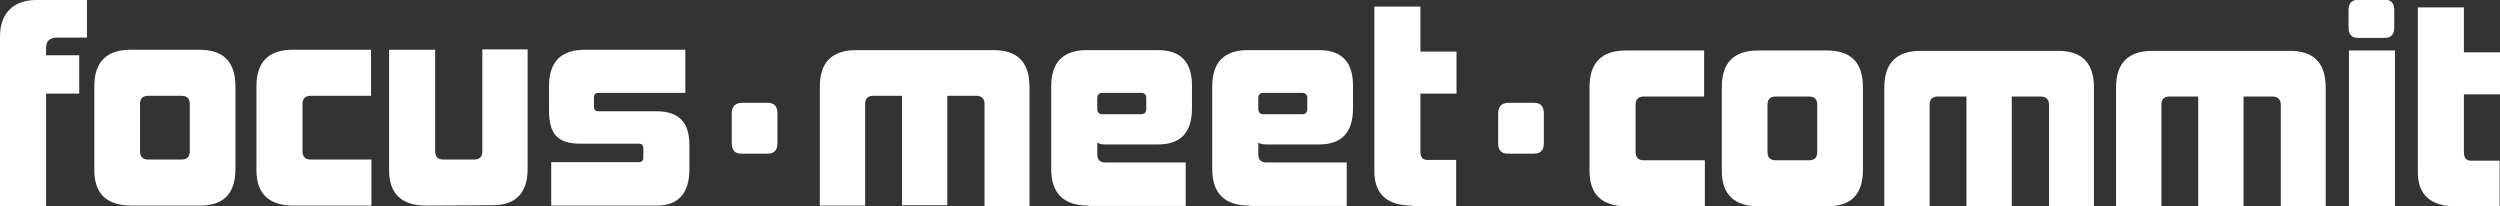<svg xmlns="http://www.w3.org/2000/svg" xmlns:xlink="http://www.w3.org/1999/xlink" id="Layer_1" x="0px" y="0px" viewBox="0 0 678.5 56" style="enable-background:new 0 0 678.5 56;" xml:space="preserve"><rect x="0" y="0" width="678.5" height="56" fill="#333333" stroke="none"/><style type="text/css">	.st0{display:none;}	.st1{display:inline;}	.st2{fill:#FFFFFF;}	.st3{fill:#57B947;}	.st4{display:inline;fill:#57B947;}</style><g id="Layer_1_1_" class="st0">	<g id="XMLID_3_" class="st1">		<path id="XMLID_4_" d="M23.7,69.4L19.5,51l-5,18.4h-11l-7.8-32H5.8L9.9,56l4.4-18.6h10.6L29,56l4.5-18.6h10.4l-9.2,32H23.7z"></path>		<path id="XMLID_6_" d="M48.8,34.8c-1.3,0-2-0.7-2-2.1V29c0-1.4,0.7-2.1,2.2-2.1h5.1c1.4,0,2.1,0.7,2.1,2.1v3.7   c0,1.4-0.7,2.1-2.1,2.1H48.8z M46.8,69.4v-32h9.4v32H46.8z"></path>		<path id="XMLID_9_" d="M61,69.4V28h9.4v41.4H61z"></path>		<path id="XMLID_11_" d="M75.3,69.4V28h9.4v41.4H75.3z"></path>	</g>	<g id="XMLID_50_" class="st1">		<path id="XMLID_24_" d="M130.4,69.5c-5.1,0-7.6-2.4-7.6-7.2V45.1c0-5,2.5-7.5,7.5-7.5h16v9.5h-12.4c-1.1,0-1.6,0.5-1.6,1.6v9.7   c0,1.1,0.5,1.7,1.6,1.7h12.5v9.4H130.4z"></path>		<path id="XMLID_26_" d="M157.6,69.5c-5.1,0-7.6-2.4-7.6-7.2V45.1c0-5,2.5-7.5,7.5-7.5h14.1c5,0,7.4,2.5,7.4,7.6v17   c0,5-2.5,7.5-7.3,7.5h-14.1L157.6,69.5L157.6,69.5z M169.6,48.6c0-1.1-0.5-1.6-1.6-1.6h-6.9c-1.1,0-1.6,0.5-1.6,1.6v9.7   c0,1.1,0.5,1.7,1.6,1.7h6.9c1.1,0,1.6-0.5,1.6-1.6V48.6z"></path>		<path id="XMLID_29_" d="M217.2,69.5V48.6c0-1.1-0.6-1.6-1.6-1.6h-6v22.5h-9.3V47h-5.9c-1.1,0-1.6,0.5-1.6,1.6v20.9h-9.3V45   c0-5,2.5-7.5,7.5-7.5h28.1c5,0,7.4,2.5,7.4,7.6v24.4H217.2z"></path>		<path id="XMLID_31_" d="M264.8,69.5V48.6c0-1.1-0.6-1.6-1.6-1.6h-6v22.5h-9.3V47H242c-1.1,0-1.6,0.5-1.6,1.6v20.9h-9.3V45   c0-5,2.5-7.5,7.5-7.5h28.1c5,0,7.4,2.5,7.4,7.6v24.4H264.8z"></path>		<path id="XMLID_33_" d="M280.8,34.9c-1.3,0-2-0.7-2-2.1v-3.7c0-1.4,0.7-2.1,2.2-2.1h5.1c1.4,0,2.1,0.7,2.1,2.1v3.7   c0,1.4-0.7,2.1-2.1,2.1H280.8z M278.8,69.5v-32h9.4v32H278.8z"></path>		<path id="XMLID_36_" d="M300.8,69.5c-5.2,0-7.8-2.3-7.8-7V28.7h9.4v9.2h7.4v8.6h-7.4v11.8c0,1.3,0.5,1.9,1.4,1.9h5.9v9.4   L300.8,69.5L300.8,69.5z"></path>		<path id="XMLID_38_" d="M347.1,69.5V48.6c0-1.1-0.6-1.6-1.6-1.6h-6v22.5h-9.3V47h-5.9c-1.1,0-1.6,0.5-1.6,1.6v20.9h-9.3V45   c0-5,2.5-7.5,7.5-7.5H349c5,0,7.4,2.5,7.4,7.6v24.4H347.1z"></path>		<path id="XMLID_40_" d="M368.4,69.5c-5.1,0-7.6-2.5-7.6-7.5V45c0-5,2.5-7.5,7.4-7.5h14.6c4.6,0,7,2.5,7,7.3v4.7c0,5-2.3,7.4-7,7.4   H372c-0.6,0-1.2-0.1-1.7-0.4v2.4c0,1.1,0.5,1.6,1.6,1.6h16.5v8.9L368.4,69.5L368.4,69.5z M380.4,47.4c0-0.7-0.4-1.1-1.1-1.1h-8   c-0.7,0-1.1,0.4-1.1,1.1v2.2c0,0.7,0.4,1.1,1.1,1.1h8c0.7,0,1.1-0.4,1.1-1.1V47.4z"></path>		<path id="XMLID_43_" d="M413.4,69.5V48.6c0-1.1-0.5-1.6-1.6-1.6h-6.6c-1.1,0-1.6,0.5-1.6,1.6v20.9h-9.4V45c0-5,2.5-7.5,7.5-7.5   h13.8c5,0,7.4,2.5,7.4,7.6v24.4H413.4z"></path>		<path id="XMLID_45_" d="M435.2,69.5c-5.2,0-7.8-2.3-7.8-7V28.7h9.4v9.2h7.4v8.6h-7.4v11.8c0,1.3,0.5,1.9,1.4,1.9h5.9v9.4   L435.2,69.5L435.2,69.5z"></path>	</g>	<g id="XMLID_51_" class="st1">		<path id="XMLID_13_" d="M483.6,70.2V35.5c0-4.9,2.8-7.5,7.5-7.5h10.4v7.7h-6.2c-1.5,0-2.2,0.7-2.2,2.2v1.4h6.8v7.8h-6.8v23.1   C493.1,70.2,483.6,70.2,483.6,70.2z"></path>		<path id="XMLID_15_" d="M510.6,70.2c-5.1,0-7.6-2.4-7.6-7.2V45.8c0-5,2.5-7.5,7.5-7.5h14.1c5,0,7.4,2.5,7.4,7.6v17   c0,5-2.5,7.5-7.3,7.5h-14.1V70.2z M522.6,49.3c0-1.1-0.5-1.6-1.6-1.6h-6.9c-1.1,0-1.6,0.5-1.6,1.6V59c0,1.1,0.5,1.7,1.6,1.7h6.9   c1.1,0,1.6-0.5,1.6-1.6V49.3z"></path>		<path id="XMLID_18_" d="M543.9,70.2c-5.1,0-7.6-2.4-7.6-7.2V45.8c0-5,2.5-7.5,7.5-7.5h16v9.5h-12.4c-1.1,0-1.6,0.5-1.6,1.6v9.7   c0,1.1,0.5,1.7,1.6,1.7h12.5v9.4H543.9z"></path>		<path id="XMLID_20_" d="M571.2,70.2c-5.1,0-7.6-2.4-7.6-7.2V38.3h9.4v20.8c0,1.1,0.5,1.7,1.6,1.7h6.4c1.1,0,1.6-0.5,1.6-1.6V38.3   h9.3v24.5c0,5-2.5,7.5-7.3,7.5L571.2,70.2L571.2,70.2z"></path>		<path id="XMLID_22_" d="M596.8,70.2v-8.9h18c0.6,0,0.9-0.3,0.9-1v-1.9c0-0.6-0.3-0.9-0.9-0.9h-11.9c-5,0-6.5-2.2-6.5-7v-4.9   c0-5,2.5-7.5,7.4-7.5h20.6V47h-17.9c-0.6,0-0.9,0.3-0.9,1v1.9c0,0.6,0.3,0.9,0.9,0.9h12c4.5,0,6.8,2.3,6.8,6.9v5   c0,5-2.2,7.5-6.8,7.5C618.5,70.2,596.8,70.2,596.8,70.2z"></path>	</g>	<path id="XMLID_1_" class="st1" d="M100.9,57.3c-1.3,0-2-0.7-2-2.1v-6.1c0-1.5,0.7-2.2,2.2-2.2h5.1c1.4,0,2.1,0.7,2.1,2.2v6.1  c0,1.4-0.7,2.1-2.1,2.1H100.9z"></path>	<path id="XMLID_47_" class="st1" d="M462.4,58.7c-1.3,0-2-0.7-2-2.1v-6.1c0-1.5,0.7-2.2,2.2-2.2h5.1c1.4,0,2.1,0.7,2.1,2.2v6.1  c0,1.4-0.7,2.1-2.1,2.1H462.4z"></path></g><g id="Layer_2_1_" class="st0">	<g id="XMLID_2_" class="st1">		<path id="XMLID_107_" d="M23.7,69.4L19.5,51l-5,18.4h-11l-7.8-32H5.8L9.9,56l4.4-18.6h10.6L29,56l4.5-18.6h10.4l-9.2,32H23.7z"></path>		<path id="XMLID_109_" d="M48.8,34.8c-1.3,0-2-0.7-2-2.1V29c0-1.4,0.7-2.1,2.2-2.1h5.1c1.4,0,2.1,0.7,2.1,2.1v3.7   c0,1.4-0.7,2.1-2.1,2.1H48.8z M46.8,69.4v-32h9.4v32H46.8z"></path>		<path id="XMLID_112_" d="M61,69.4V28h9.4v41.4H61z"></path>		<path id="XMLID_114_" d="M75.3,69.4V28h9.4v41.4H75.3z"></path>		<path id="XMLID_116_" d="M122.4,69.4V34.7c0-4.9,2.8-7.5,7.5-7.5h10.4v7.7h-6.2c-1.5,0-2.2,0.7-2.2,2.2v1.4h6.8v7.8h-6.8v23.1   H122.4z"></path>		<path id="XMLID_118_" d="M149.4,69.4c-5.1,0-7.6-2.4-7.6-7.2V45c0-5,2.5-7.5,7.5-7.5h14.1c5,0,7.4,2.5,7.4,7.6v17   c0,5-2.5,7.5-7.3,7.5h-14.1L149.4,69.4L149.4,69.4z M161.4,48.5c0-1.1-0.5-1.6-1.6-1.6h-7c-1.1,0-1.6,0.5-1.6,1.6v9.7   c0,1.1,0.5,1.7,1.6,1.7h6.9c1.1,0,1.6-0.5,1.6-1.6v-9.8C161.3,48.5,161.4,48.5,161.4,48.5z"></path>		<path id="XMLID_121_" d="M182.7,69.4c-5.1,0-7.6-2.4-7.6-7.2V45c0-5,2.5-7.5,7.5-7.5h16V47h-12.4c-1.1,0-1.6,0.5-1.6,1.6v9.7   c0,1.1,0.5,1.7,1.6,1.7h12.5v9.4H182.7z"></path>		<path id="XMLID_123_" d="M210,69.4c-5.1,0-7.6-2.4-7.6-7.2V37.4h9.4v20.8c0,1.1,0.5,1.7,1.6,1.7h6.4c1.1,0,1.6-0.5,1.6-1.6V37.4   h9.3v24.5c0,5-2.5,7.5-7.3,7.5H210z"></path>		<path id="XMLID_125_" d="M235.6,69.4v-8.9h18c0.6,0,0.9-0.3,0.9-1v-1.9c0-0.6-0.3-0.9-0.9-0.9h-11.9c-5,0-6.5-2.2-6.5-7v-4.9   c0-5,2.5-7.5,7.4-7.5h20.6v8.9h-17.9c-0.6,0-0.9,0.3-0.9,1v1.9c0,0.6,0.3,0.9,0.9,0.9h12c4.5,0,6.8,2.3,6.8,6.9v5   c0,5-2.2,7.5-6.8,7.5H235.6z"></path>		<path id="XMLID_127_" d="M309,69.4c-5.1,0-7.6-2.4-7.6-7.2V45c0-5,2.5-7.5,7.5-7.5h16V47h-12.4c-1.1,0-1.6,0.5-1.6,1.6v9.7   c0,1.1,0.5,1.7,1.6,1.7H325v9.4H309z"></path>		<path id="XMLID_129_" d="M336.2,69.4c-5.1,0-7.6-2.4-7.6-7.2V45c0-5,2.5-7.5,7.5-7.5h14.1c5,0,7.4,2.5,7.4,7.6v17   c0,5-2.5,7.5-7.3,7.5h-14.1V69.4z M348.1,48.5c0-1.1-0.5-1.6-1.6-1.6h-6.9c-1.1,0-1.6,0.5-1.6,1.6v9.7c0,1.1,0.5,1.7,1.6,1.7h6.9   c1.1,0,1.6-0.5,1.6-1.6V48.5z"></path>		<path id="XMLID_132_" d="M395.7,69.4V48.5c0-1.1-0.6-1.6-1.6-1.6h-6v22.5h-9.3V46.9h-5.9c-1.1,0-1.6,0.5-1.6,1.6v20.9H362V44.9   c0-5,2.5-7.5,7.5-7.5h28.1c5,0,7.4,2.5,7.4,7.6v24.4H395.7z"></path>		<path id="XMLID_134_" d="M443.4,69.4V48.5c0-1.1-0.6-1.6-1.6-1.6h-6v22.5h-9.3V46.9h-5.9c-1.1,0-1.6,0.5-1.6,1.6v20.9h-9.3V44.9   c0-5,2.5-7.5,7.5-7.5h28.1c5,0,7.4,2.5,7.4,7.6v24.4H443.4z"></path>		<path id="XMLID_136_" d="M459.3,34.8c-1.3,0-2-0.7-2-2.1V29c0-1.4,0.7-2.1,2.2-2.1h5.1c1.4,0,2.1,0.7,2.1,2.1v3.7   c0,1.4-0.7,2.1-2.1,2.1H459.3z M457.3,69.4v-32h9.4v32H457.3z"></path>		<path id="XMLID_139_" d="M479.3,69.4c-5.2,0-7.8-2.3-7.8-7V28.6h9.4v9.2h7.4v8.6h-7.4v11.8c0,1.3,0.5,1.9,1.4,1.9h5.9v9.4   L479.3,69.4L479.3,69.4z"></path>		<path id="XMLID_141_" d="M525.6,69.4V48.5c0-1.1-0.6-1.6-1.6-1.6h-6v22.5h-9.3V46.9h-5.9c-1.1,0-1.6,0.5-1.6,1.6v20.9h-9.4V44.9   c0-5,2.5-7.5,7.5-7.5h28.1c5,0,7.4,2.5,7.4,7.6v24.4H525.6z"></path>		<path id="XMLID_143_" d="M547,69.4c-5.1,0-7.6-2.5-7.6-7.5v-17c0-5,2.5-7.5,7.4-7.5h14.6c4.6,0,7,2.5,7,7.3v4.7c0,5-2.3,7.4-7,7.4   h-10.8c-0.6,0-1.2-0.1-1.7-0.4v2.4c0,1.1,0.5,1.6,1.6,1.6H567v8.9L547,69.4L547,69.4z M558.9,47.3c0-0.7-0.4-1.1-1.1-1.1h-8   c-0.7,0-1.1,0.4-1.1,1.1v2.2c0,0.7,0.4,1.1,1.1,1.1h8c0.7,0,1.1-0.4,1.1-1.1V47.3z"></path>		<path id="XMLID_146_" d="M591.9,69.4V48.5c0-1.1-0.5-1.6-1.6-1.6h-6.6c-1.1,0-1.6,0.5-1.6,1.6v20.9h-9.4V44.9c0-5,2.5-7.5,7.5-7.5   h13.6c5,0,7.4,2.5,7.4,7.6v24.4H591.9z"></path>		<path id="XMLID_148_" d="M613.7,69.4c-5.2,0-7.8-2.3-7.8-7V28.6h9.4v9.2h7.4v8.6h-7.4v11.8c0,1.3,0.5,1.9,1.4,1.9h5.9v9.4   L613.7,69.4L613.7,69.4L613.7,69.4z"></path>		<path id="XMLID_150_" d="M628.3,69.4c-1.3,0-2-0.7-2-2.1v-6.1c0-1.5,0.7-2.2,2.2-2.2h5.1c1.4,0,2.1,0.7,2.1,2.2v6.1   c0,1.4-0.7,2.1-2.1,2.1H628.3z"></path>	</g></g><g id="XMLID_53_">	<path id="XMLID_56_" class="st2" d="M267.2,55.8V28.2c0-1.4-0.8-2.2-2.2-2.2h-7.9v29.7h-12.3V26H237c-1.4,0-2.2,0.7-2.2,2.2v27.6  h-12.3V23.5c0-6.6,3.3-9.9,9.9-9.9h37.2c6.6,0,9.8,3.3,9.8,10v32.3h-12.2L267.2,55.8L267.2,55.8z"></path>	<path id="XMLID_58_" class="st2" d="M295.4,55.8c-6.7,0-10.1-3.3-10.1-9.9V23.5c0-6.6,3.2-9.9,9.7-9.9h19.3c6.1,0,9.2,3.2,9.2,9.6  v6.2c0,6.6-3.1,9.8-9.2,9.8H300c-0.8,0-1.6-0.1-2.2-0.5v3.2c0,1.4,0.7,2.2,2.2,2.2h21.8v11.8h-26.4V55.8z M311.1,26.6  c0-0.9-0.5-1.4-1.4-1.4h-10.5c-0.9,0-1.4,0.5-1.4,1.4v3c0,0.9,0.5,1.4,1.4,1.4h10.5c0.9,0,1.4-0.5,1.4-1.4V26.6z"></path>	<path id="XMLID_61_" class="st2" d="M339.1,55.8c-6.7,0-10.1-3.3-10.1-9.9V23.5c0-6.6,3.2-9.9,9.7-9.9H358c6.1,0,9.2,3.2,9.2,9.6  v6.2c0,6.6-3.1,9.8-9.2,9.8h-14.3c-0.8,0-1.6-0.1-2.2-0.5v3.2c0,1.4,0.7,2.2,2.2,2.2h21.8v11.8h-26.4V55.8z M354.8,26.6  c0-0.9-0.5-1.4-1.4-1.4h-10.5c-0.9,0-1.4,0.5-1.4,1.4v3c0,0.9,0.5,1.4,1.4,1.4h10.5c0.9,0,1.4-0.5,1.4-1.4V26.6z"></path>	<path id="XMLID_64_" class="st2" d="M383.3,55.8c-6.8,0-10.3-3.1-10.3-9.3V1.8h12.5V14h9.8v11.4h-9.8V41c0,1.7,0.6,2.4,1.9,2.4h7.8  v12.5h-11.9V55.8z"></path></g><path id="XMLID_66_" class="st2" d="M0,55.8V9.9C0,3.5,3.7,0,9.9,0h13.7v10.2h-8.2c-1.9,0-2.9,0.9-2.9,2.9V15h9v10.4h-9v30.5H0V55.8 z"></path><path id="XMLID_68_" class="st2" d="M35.7,55.8c-6.7,0-10.1-3.2-10.1-9.6V23.4c0-6.6,3.3-9.9,9.9-9.9h18.6c6.6,0,9.8,3.3,9.8,10 v22.4c0,6.6-3.2,9.9-9.6,9.9C54.3,55.8,35.7,55.8,35.7,55.8z M51.5,28.2c0-1.4-0.7-2.2-2.2-2.2h-9.1c-1.4,0-2.2,0.7-2.2,2.2V41 c0,1.5,0.7,2.3,2.2,2.3h9.1c1.4,0,2.2-0.7,2.2-2.2C51.5,41.1,51.5,28.2,51.5,28.2z"></path><path id="XMLID_71_" class="st2" d="M79.7,55.8c-6.7,0-10.1-3.2-10.1-9.6V23.4c0-6.6,3.3-9.9,9.9-9.9h21.2V26H84.3 c-1.4,0-2.2,0.7-2.2,2.2V41c0,1.5,0.7,2.3,2.2,2.3h16.5v12.5H79.7z"></path><path id="XMLID_73_" class="st2" d="M115.7,55.8c-6.7,0-10.1-3.2-10.1-9.6V13.5h12.5V41c0,1.5,0.7,2.3,2.2,2.3h8.4 c1.4,0,2.2-0.7,2.2-2.2V13.4h12.3v32.4c0,6.6-3.2,9.9-9.6,9.9L115.7,55.8C115.7,55.7,115.7,55.8,115.7,55.8z"></path><path id="XMLID_75_" class="st2" d="M149.6,55.8V44h23.8c0.8,0,1.2-0.4,1.2-1.3v-2.5c0-0.8-0.4-1.2-1.2-1.2h-15.8 c-6.6,0-8.6-2.9-8.6-9.2v-6.4c0-6.6,3.2-9.9,9.8-9.9H186v11.7h-23.6c-0.8,0-1.2,0.4-1.2,1.3V29c0,0.8,0.4,1.2,1.2,1.2h15.8 c6,0,8.9,3,8.9,9.1v6.6c0,6.6-3,9.9-8.9,9.9L149.6,55.8L149.6,55.8z"></path><path id="XMLID_54_" class="st2" d="M201.2,41.7c-1.7,0-2.6-0.9-2.6-2.8v-8.1c0-1.9,0.9-2.9,2.9-2.9h6.8c1.8,0,2.7,0.9,2.7,2.9v8.1 c0,1.9-0.9,2.8-2.7,2.8H201.2z"></path><path id="XMLID_78_" class="st2" d="M441.5,56c-6.7,0-10.1-3.2-10.1-9.6V23.6c0-6.6,3.3-9.9,9.9-9.9h21.2v12.5h-16.4 c-1.4,0-2.2,0.7-2.2,2.2v12.8c0,1.5,0.7,2.3,2.2,2.3h16.6V56H441.5z"></path><path id="XMLID_80_" class="st2" d="M477.4,56c-6.7,0-10.1-3.2-10.1-9.6V23.6c0-6.6,3.3-9.9,9.9-9.9h18.6c6.6,0,9.8,3.3,9.8,10v22.4 c0,6.6-3.2,9.9-9.6,9.9H477.4z M493.2,28.4c0-1.4-0.7-2.2-2.2-2.2h-9.1c-1.4,0-2.2,0.7-2.2,2.2v12.8c0,1.5,0.7,2.3,2.2,2.3h9.1 c1.4,0,2.2-0.7,2.2-2.2V28.4z"></path><path id="XMLID_83_" class="st2" d="M556.1,56V28.4c0-1.4-0.8-2.2-2.2-2.2H546v29.7h-12.3V26.2h-7.8c-1.4,0-2.2,0.7-2.2,2.2V56 h-12.3V23.7c0-6.6,3.3-9.9,9.9-9.9h37.2c6.6,0,9.8,3.3,9.8,10v32.3L556.1,56L556.1,56L556.1,56z"></path><path id="XMLID_85_" class="st2" d="M619,56V28.4c0-1.4-0.8-2.2-2.2-2.2h-7.9v29.7h-12.3V26.2h-7.8c-1.4,0-2.2,0.7-2.2,2.2V56h-12.3 V23.7c0-6.6,3.3-9.9,9.9-9.9h37.2c6.6,0,9.8,3.3,9.8,10v32.3L619,56L619,56z"></path><path id="XMLID_87_" class="st2" d="M640,10.3c-1.7,0-2.6-0.9-2.6-2.8V2.7c0-1.9,0.9-2.8,2.9-2.8h6.8c1.8,0,2.7,0.9,2.7,2.8v4.8 c0,1.9-0.9,2.8-2.7,2.8H640z M637.5,56V13.7H650V56H637.5z"></path><path id="XMLID_90_" class="st2" d="M666.5,56c-6.8,0-10.3-3.1-10.3-9.3V2h12.5v12.2h9.8v11.4h-9.8v15.6c0,1.7,0.6,2.4,1.9,2.4h7.8 v12.5L666.5,56L666.5,56z"></path><path id="XMLID_93_" class="st2" d="M409.2,41.7c-1.7,0-2.6-0.9-2.6-2.8v-8.1c0-1.9,0.9-2.9,2.9-2.9h6.8c1.8,0,2.7,0.9,2.7,2.9v8.1 c0,1.9-0.9,2.8-2.7,2.8H409.2z"></path><g id="Layer_4" class="st0">	<g id="XMLID_95_" class="st1">		<path id="XMLID_185_" class="st3" d="M56.1,98.9c-4.6,0-7-2.3-7-6.9V76.5c0-4.6,2.2-6.9,6.7-6.9h13.4c4.2,0,6.4,2.2,6.4,6.7v4.3   c0,4.5-2.1,6.8-6.4,6.8h-9.9c-0.5,0-1.1-0.1-1.5-0.3v2.2c0,1,0.5,1.5,1.5,1.5h15.1V99L56.1,98.9L56.1,98.9z M67.1,78.7   c0-0.6-0.3-1-1-1h-7.3c-0.6,0-1,0.3-1,1v2c0,0.6,0.3,1,1,1h7.3c0.6,0,1-0.3,1-1V78.7z"></path>		<path id="XMLID_188_" d="M97.7,98.9l-5.2-8.1l-5,8.1H76.8l10.3-15L76.8,69.6h10.8l5.1,7.9l4.9-7.9H108L97.9,83.9l10.5,15H97.7z"></path>		<path id="XMLID_190_" d="M119.6,98.9v9.3H111V69.6h19.6c4.6,0,7,2.2,7,6.7V92c0,4.6-2.3,6.9-6.8,6.9H119.6z M128.9,79.9   c0-1-0.5-1.6-1.5-1.6h-7.8v12h7.8c1,0,1.5-0.5,1.5-1.5V79.9z"></path>		<path id="XMLID_193_" d="M141.7,98.9V61h8.6v37.9H141.7z"></path>		<path id="XMLID_195_" d="M161.6,98.9c-4.6,0-7-2.2-7-6.6V76.5c0-4.6,2.3-6.9,6.8-6.9h12.9c4.5,0,6.8,2.3,6.8,6.9V92   c0,4.5-2.2,6.8-6.7,6.8L161.6,98.9L161.6,98.9z M172.5,79.8c0-1-0.5-1.5-1.5-1.5h-6.3c-1,0-1.5,0.5-1.5,1.5v8.9   c0,1,0.5,1.6,1.5,1.6h6.3c1,0,1.5-0.5,1.5-1.5V79.8z"></path>		<path id="XMLID_198_" d="M185.3,98.9V76.5c0-4.5,2.1-6.9,6.9-6.9h9.7v8.6h-6.4c-1,0-1.5,0.5-1.5,1.5v19.2L185.3,98.9L185.3,98.9z"></path>		<path id="XMLID_200_" d="M211.4,98.9c-4.6,0-7-2.3-7-6.9V76.5c0-4.6,2.2-6.9,6.7-6.9h13.4c4.2,0,6.4,2.2,6.4,6.7v4.3   c0,4.5-2.1,6.8-6.4,6.8h-9.9c-0.5,0-1.1-0.1-1.5-0.3v2.2c0,1,0.5,1.5,1.5,1.5h15.1V99L211.4,98.9L211.4,98.9z M222.3,78.7   c0-0.6-0.3-1-1-1H214c-0.6,0-1,0.3-1,1v2c0,0.6,0.3,1,1,1h7.3c0.6,0,1-0.3,1-1V78.7z"></path>	</g>	<g id="Layer_5" class="st1">		<g id="XMLID_96_">			<path id="XMLID_176_" class="st3" d="M282.3,98.9L278.5,82l-4.6,16.9h-10.1l-7.2-29.3h9.3l3.8,17.1l4-17.1h9.7l3.8,17.1l4.1-17.1    h9.5l-8.4,29.3C292.4,98.9,282.3,98.9,282.3,98.9z"></path>			<path id="XMLID_178_" d="M309.5,98.9c-4.6,0-7-2.2-7-6.6V76.5c0-4.6,2.3-6.9,6.8-6.9h12.9c4.5,0,6.8,2.3,6.8,6.9V92    c0,4.5-2.2,6.8-6.7,6.8L309.5,98.9L309.5,98.9L309.5,98.9z M320.4,79.8c0-1-0.5-1.5-1.5-1.5h-6.3c-1,0-1.5,0.5-1.5,1.5v8.9    c0,1,0.5,1.6,1.5,1.6h6.3c1,0,1.5-0.5,1.5-1.5V79.8z"></path>			<path id="XMLID_181_" d="M333.2,98.9V76.5c0-4.5,2.1-6.9,6.9-6.9h9.7v8.6h-6.4c-1,0-1.5,0.5-1.5,1.5v19.2L333.2,98.9L333.2,98.9z    "></path>			<path id="XMLID_183_" d="M368.8,98.9l-7.6-14v14h-8.6V61h8.6v19.8l7-11.1h9.4l-8,12.4l9.8,16.9L368.8,98.9L368.8,98.9z"></path>		</g>	</g>	<g id="Layer_6" class="st1">		<g id="XMLID_105_">			<path id="XMLID_156_" class="st3" d="M404.4,67.2c-1.2,0-1.8-0.6-1.8-1.9V62c0-1.3,0.6-1.9,2-1.9h4.7c1.2,0,1.9,0.6,1.9,1.9v3.3    c0,1.3-0.6,1.9-1.9,1.9C409.3,67.2,404.4,67.2,404.4,67.2z M402.6,98.9V69.6h8.6v29.3C411.2,98.9,402.6,98.9,402.6,98.9z"></path>			<path id="XMLID_159_" d="M433.3,98.9V79.8c0-1-0.5-1.5-1.5-1.5h-6.1c-1,0-1.5,0.5-1.5,1.5v19.1h-8.6V76.5c0-4.6,2.3-6.9,6.8-6.9    H435c4.5,0,6.8,2.3,6.8,6.9v22.4H433.3z"></path>			<path id="XMLID_161_" d="M463.8,98.9V79.8c0-1-0.5-1.5-1.5-1.5h-6.1c-1,0-1.5,0.5-1.5,1.5v19.1h-8.6V76.5c0-4.6,2.3-6.9,6.8-6.9    h12.6c4.5,0,6.8,2.3,6.8,6.9v22.4H463.8z"></path>			<path id="XMLID_163_" d="M483.4,98.9c-4.6,0-7-2.2-7-6.6V76.5c0-4.6,2.3-6.9,6.8-6.9h12.9c4.5,0,6.8,2.3,6.8,6.9V92    c0,4.5-2.2,6.8-6.7,6.8L483.4,98.9L483.4,98.9L483.4,98.9z M494.4,79.8c0-1-0.5-1.5-1.5-1.5h-6.3c-1,0-1.5,0.5-1.5,1.5v8.9    c0,1,0.5,1.6,1.5,1.6h6.3c1,0,1.5-0.5,1.5-1.5V79.8z"></path>			<path id="XMLID_166_" d="M515.2,98.9l-11.1-29.3h9.3l6,16.9l6-16.9h9.4l-11.4,29.3C523.4,98.9,515.2,98.9,515.2,98.9z"></path>			<path id="XMLID_168_" d="M542.1,98.9c-4.2,0-6.4-2.2-6.4-6.6V88c0-4.5,2.1-6.8,6.4-6.8h9.8c0.6,0,1.2,0.2,1.6,0.3v-2.2    c0-1-0.5-1.5-1.5-1.5h-15.2v-8.2h18.4c4.6,0,7,2.3,7,6.9V92c0,4.6-2.2,6.9-6.7,6.9H542.1L542.1,98.9z M553.6,87.8    c0-0.6-0.3-1-1-1h-7.3c-0.6,0-1,0.3-1,1v2c0,0.6,0.3,1,1,1h7.3c0.6,0,1-0.3,1-1V87.8z"></path>			<path id="XMLID_171_" d="M573.6,98.9c-4.7,0-7.1-2.1-7.1-6.4v-31h8.6v8.4h6.8v7.9h-6.8v10.8c0,1.1,0.4,1.7,1.3,1.7h5.4v8.6H573.6    z"></path>			<path id="XMLID_173_" d="M591.9,98.9c-4.6,0-7-2.3-7-6.9V76.5c0-4.6,2.2-6.9,6.7-6.9H605c4.2,0,6.4,2.2,6.4,6.7v4.3    c0,4.5-2.1,6.8-6.4,6.8h-9.9c-0.5,0-1.1-0.1-1.5-0.3v2.2c0,1,0.5,1.5,1.5,1.5h15.1V99L591.9,98.9L591.9,98.9L591.9,98.9z     M602.8,78.7c0-0.6-0.3-1-1-1h-7.3c-0.6,0-1,0.3-1,1v2c0,0.6,0.3,1,1,1h7.3c0.6,0,1-0.3,1-1V78.7z"></path>		</g>	</g>	<g id="Layer_7" class="st1">		<g id="XMLID_98_">			<path id="XMLID_154_" d="M242.9,90.6c-1.2,0-1.8-0.6-1.8-1.9v-5.6c0-1.3,0.6-2,2-2h4.7c1.2,0,1.9,0.6,1.9,2v5.6    c0,1.3-0.6,1.9-1.9,1.9H242.9z"></path>		</g>	</g>	<g id="Layer_8" class="st1">		<g id="XMLID_103_">			<path id="XMLID_152_" d="M385.9,90.6c-1.2,0-1.8-0.6-1.8-1.9v-5.6c0-1.3,0.6-2,2-2h4.7c1.2,0,1.9,0.6,1.9,2v5.6    c0,1.3-0.6,1.9-1.9,1.9H385.9z"></path>		</g>	</g></g><g id="Layer_9" class="st0">	<polygon id="XMLID_100_" class="st4" points="-35.7,-140.9 107.7,-140.9 131.6,-99.4 5.6,-99.4 5.6,-81.4 142,-81.4 165.5,-40.4   -35.7,-40.4  "></polygon></g><g id="Layer_10" class="st0">	<g id="XMLID_104_" class="st1">		<path id="XMLID_236_" class="st3" d="M50.1,82.9c-4.6,0-7-2.3-7-6.9V60.5c0-4.6,2.2-6.9,6.7-6.9h13.4c4.2,0,6.4,2.2,6.4,6.7v4.3   c0,4.5-2.1,6.8-6.4,6.8h-9.9c-0.5,0-1.1-0.1-1.5-0.3v2.2c0,1,0.5,1.5,1.5,1.5h15.1V83L50.1,82.9L50.1,82.9z M61.1,62.7   c0-0.6-0.3-1-1-1h-7.3c-0.6,0-1,0.3-1,1v2c0,0.6,0.3,1,1,1h7.3c0.6,0,1-0.3,1-1V62.7z"></path>		<path id="XMLID_239_" d="M91.7,82.9l-5.2-8.1l-5,8.1H70.8l10.3-15L70.8,53.6h10.8l5.1,7.9l4.9-7.9H102L91.9,67.9l10.5,15H91.7z"></path>		<path id="XMLID_241_" d="M113.6,82.9v9.3H105V53.6h19.6c4.6,0,7,2.2,7,6.7V76c0,4.6-2.3,6.9-6.8,6.9H113.6z M122.9,63.9   c0-1-0.5-1.6-1.5-1.6h-7.8v12h7.8c1,0,1.5-0.5,1.5-1.5V63.9z"></path>		<path id="XMLID_244_" d="M135.7,82.9V45h8.6v37.9H135.7z"></path>		<path id="XMLID_246_" d="M155.6,82.9c-4.6,0-7-2.2-7-6.6V60.5c0-4.6,2.3-6.9,6.8-6.9h12.9c4.5,0,6.8,2.3,6.8,6.9V76   c0,4.5-2.2,6.8-6.7,6.8L155.6,82.9L155.6,82.9z M166.5,63.8c0-1-0.5-1.5-1.5-1.5h-6.3c-1,0-1.5,0.5-1.5,1.5v8.9   c0,1,0.5,1.6,1.5,1.6h6.3c1,0,1.5-0.5,1.5-1.5V63.8z"></path>		<path id="XMLID_249_" d="M179.3,82.9V60.5c0-4.5,2.1-6.9,6.9-6.9h9.7v8.6h-6.4c-1,0-1.5,0.5-1.5,1.5v19.2L179.3,82.9L179.3,82.9z"></path>		<path id="XMLID_251_" d="M205.4,82.9c-4.6,0-7-2.3-7-6.9V60.5c0-4.6,2.2-6.9,6.7-6.9h13.4c4.2,0,6.4,2.2,6.4,6.7v4.3   c0,4.5-2.1,6.8-6.4,6.8h-9.9c-0.5,0-1.1-0.1-1.5-0.3v2.2c0,1,0.5,1.5,1.5,1.5h15.1V83L205.4,82.9L205.4,82.9z M216.3,62.7   c0-0.6-0.3-1-1-1H208c-0.6,0-1,0.3-1,1v2c0,0.6,0.3,1,1,1h7.3c0.6,0,1-0.3,1-1V62.7z"></path>	</g>	<g id="XMLID_102_" class="st1">		<path id="XMLID_227_" class="st3" d="M276.3,82.9L272.5,66l-4.6,16.9h-10.1l-7.2-29.3h9.3l3.8,17.1l4-17.1h9.7l3.8,17.1l4.1-17.1   h9.5l-8.4,29.3C286.4,82.9,276.3,82.9,276.3,82.9z"></path>		<path id="XMLID_229_" d="M303.5,82.9c-4.6,0-7-2.2-7-6.6V60.5c0-4.6,2.3-6.9,6.8-6.9h12.9c4.5,0,6.8,2.3,6.8,6.9V76   c0,4.5-2.2,6.8-6.7,6.8L303.5,82.9L303.5,82.9L303.5,82.9z M314.4,63.8c0-1-0.5-1.5-1.5-1.5h-6.3c-1,0-1.5,0.5-1.5,1.5v8.9   c0,1,0.5,1.6,1.5,1.6h6.3c1,0,1.5-0.5,1.5-1.5V63.8z"></path>		<path id="XMLID_232_" d="M327.2,82.9V60.5c0-4.5,2.1-6.9,6.9-6.9h9.7v8.6h-6.4c-1,0-1.5,0.5-1.5,1.5v19.2L327.2,82.9L327.2,82.9z"></path>		<path id="XMLID_234_" d="M362.8,82.9l-7.6-14v14h-8.6V45h8.6v19.8l7-11.1h9.4l-8,12.4l9.8,16.9L362.8,82.9L362.8,82.9z"></path>	</g>	<g id="XMLID_101_" class="st1">		<path id="XMLID_207_" class="st3" d="M398.4,51.2c-1.2,0-1.8-0.6-1.8-1.9V46c0-1.3,0.6-1.9,2-1.9h4.7c1.2,0,1.9,0.6,1.9,1.9v3.3   c0,1.3-0.6,1.9-1.9,1.9H398.4z M396.6,82.9V53.6h8.6v29.3C405.2,82.9,396.6,82.9,396.6,82.9z"></path>		<path id="XMLID_210_" d="M427.3,82.9V63.8c0-1-0.5-1.5-1.5-1.5h-6.1c-1,0-1.5,0.5-1.5,1.5v19.1h-8.6V60.5c0-4.6,2.3-6.9,6.8-6.9   H429c4.5,0,6.8,2.3,6.8,6.9v22.4H427.3z"></path>		<path id="XMLID_212_" d="M457.8,82.9V63.8c0-1-0.5-1.5-1.5-1.5h-6.1c-1,0-1.5,0.5-1.5,1.5v19.1h-8.6V60.5c0-4.6,2.3-6.9,6.8-6.9   h12.6c4.5,0,6.8,2.3,6.8,6.9v22.4H457.8z"></path>		<path id="XMLID_214_" d="M477.4,82.9c-4.6,0-7-2.2-7-6.6V60.5c0-4.6,2.3-6.9,6.8-6.9h12.9c4.5,0,6.8,2.3,6.8,6.9V76   c0,4.5-2.2,6.8-6.7,6.8L477.4,82.9L477.4,82.9L477.4,82.9z M488.4,63.8c0-1-0.5-1.5-1.5-1.5h-6.3c-1,0-1.5,0.5-1.5,1.5v8.9   c0,1,0.5,1.6,1.5,1.6h6.3c1,0,1.5-0.5,1.5-1.5V63.8z"></path>		<path id="XMLID_217_" d="M509.2,82.9l-11.1-29.3h9.3l6,16.9l6-16.9h9.4l-11.4,29.3C517.4,82.9,509.2,82.9,509.2,82.9z"></path>		<path id="XMLID_219_" d="M536.1,82.9c-4.2,0-6.4-2.2-6.4-6.6V72c0-4.5,2.1-6.8,6.4-6.8h9.8c0.6,0,1.2,0.1,1.6,0.3v-2.2   c0-1-0.5-1.5-1.5-1.5h-15.2v-8.2h18.4c4.6,0,7,2.3,7,6.9V76c0,4.6-2.2,6.9-6.7,6.9H536.1L536.1,82.9z M547.6,71.8c0-0.6-0.3-1-1-1   h-7.3c-0.6,0-1,0.3-1,1v2c0,0.6,0.3,1,1,1h7.3c0.6,0,1-0.3,1-1V71.8z"></path>		<path id="XMLID_222_" d="M567.6,82.9c-4.7,0-7.1-2.1-7.1-6.4v-31h8.6v8.4h6.8v7.9h-6.8v10.8c0,1.1,0.4,1.7,1.3,1.7h5.4v8.6H567.6z   "></path>		<path id="XMLID_224_" d="M585.9,82.9c-4.6,0-7-2.3-7-6.9V60.5c0-4.6,2.2-6.9,6.7-6.9H599c4.2,0,6.4,2.2,6.4,6.7v4.3   c0,4.5-2.1,6.8-6.4,6.8h-9.9c-0.5,0-1.1-0.1-1.5-0.3v2.2c0,1,0.5,1.5,1.5,1.5h15.1V83L585.9,82.9L585.9,82.9L585.9,82.9z    M596.8,62.7c0-0.6-0.3-1-1-1h-7.3c-0.6,0-1,0.3-1,1v2c0,0.6,0.3,1,1,1h7.3c0.6,0,1-0.3,1-1V62.7z"></path>	</g>	<g id="XMLID_99_" class="st1">		<path id="XMLID_205_" d="M236.9,74.6c-1.2,0-1.8-0.6-1.8-1.9v-5.6c0-1.3,0.6-2,2-2h4.7c1.2,0,1.9,0.6,1.9,2v5.6   c0,1.3-0.6,1.9-1.9,1.9H236.9z"></path>	</g>	<g id="XMLID_97_" class="st1">		<path id="XMLID_203_" d="M379.9,74.6c-1.2,0-1.8-0.6-1.8-1.9v-5.6c0-1.3,0.6-2,2-2h4.7c1.2,0,1.9,0.6,1.9,2v5.6   c0,1.3-0.6,1.9-1.9,1.9H379.9z"></path>	</g></g></svg>